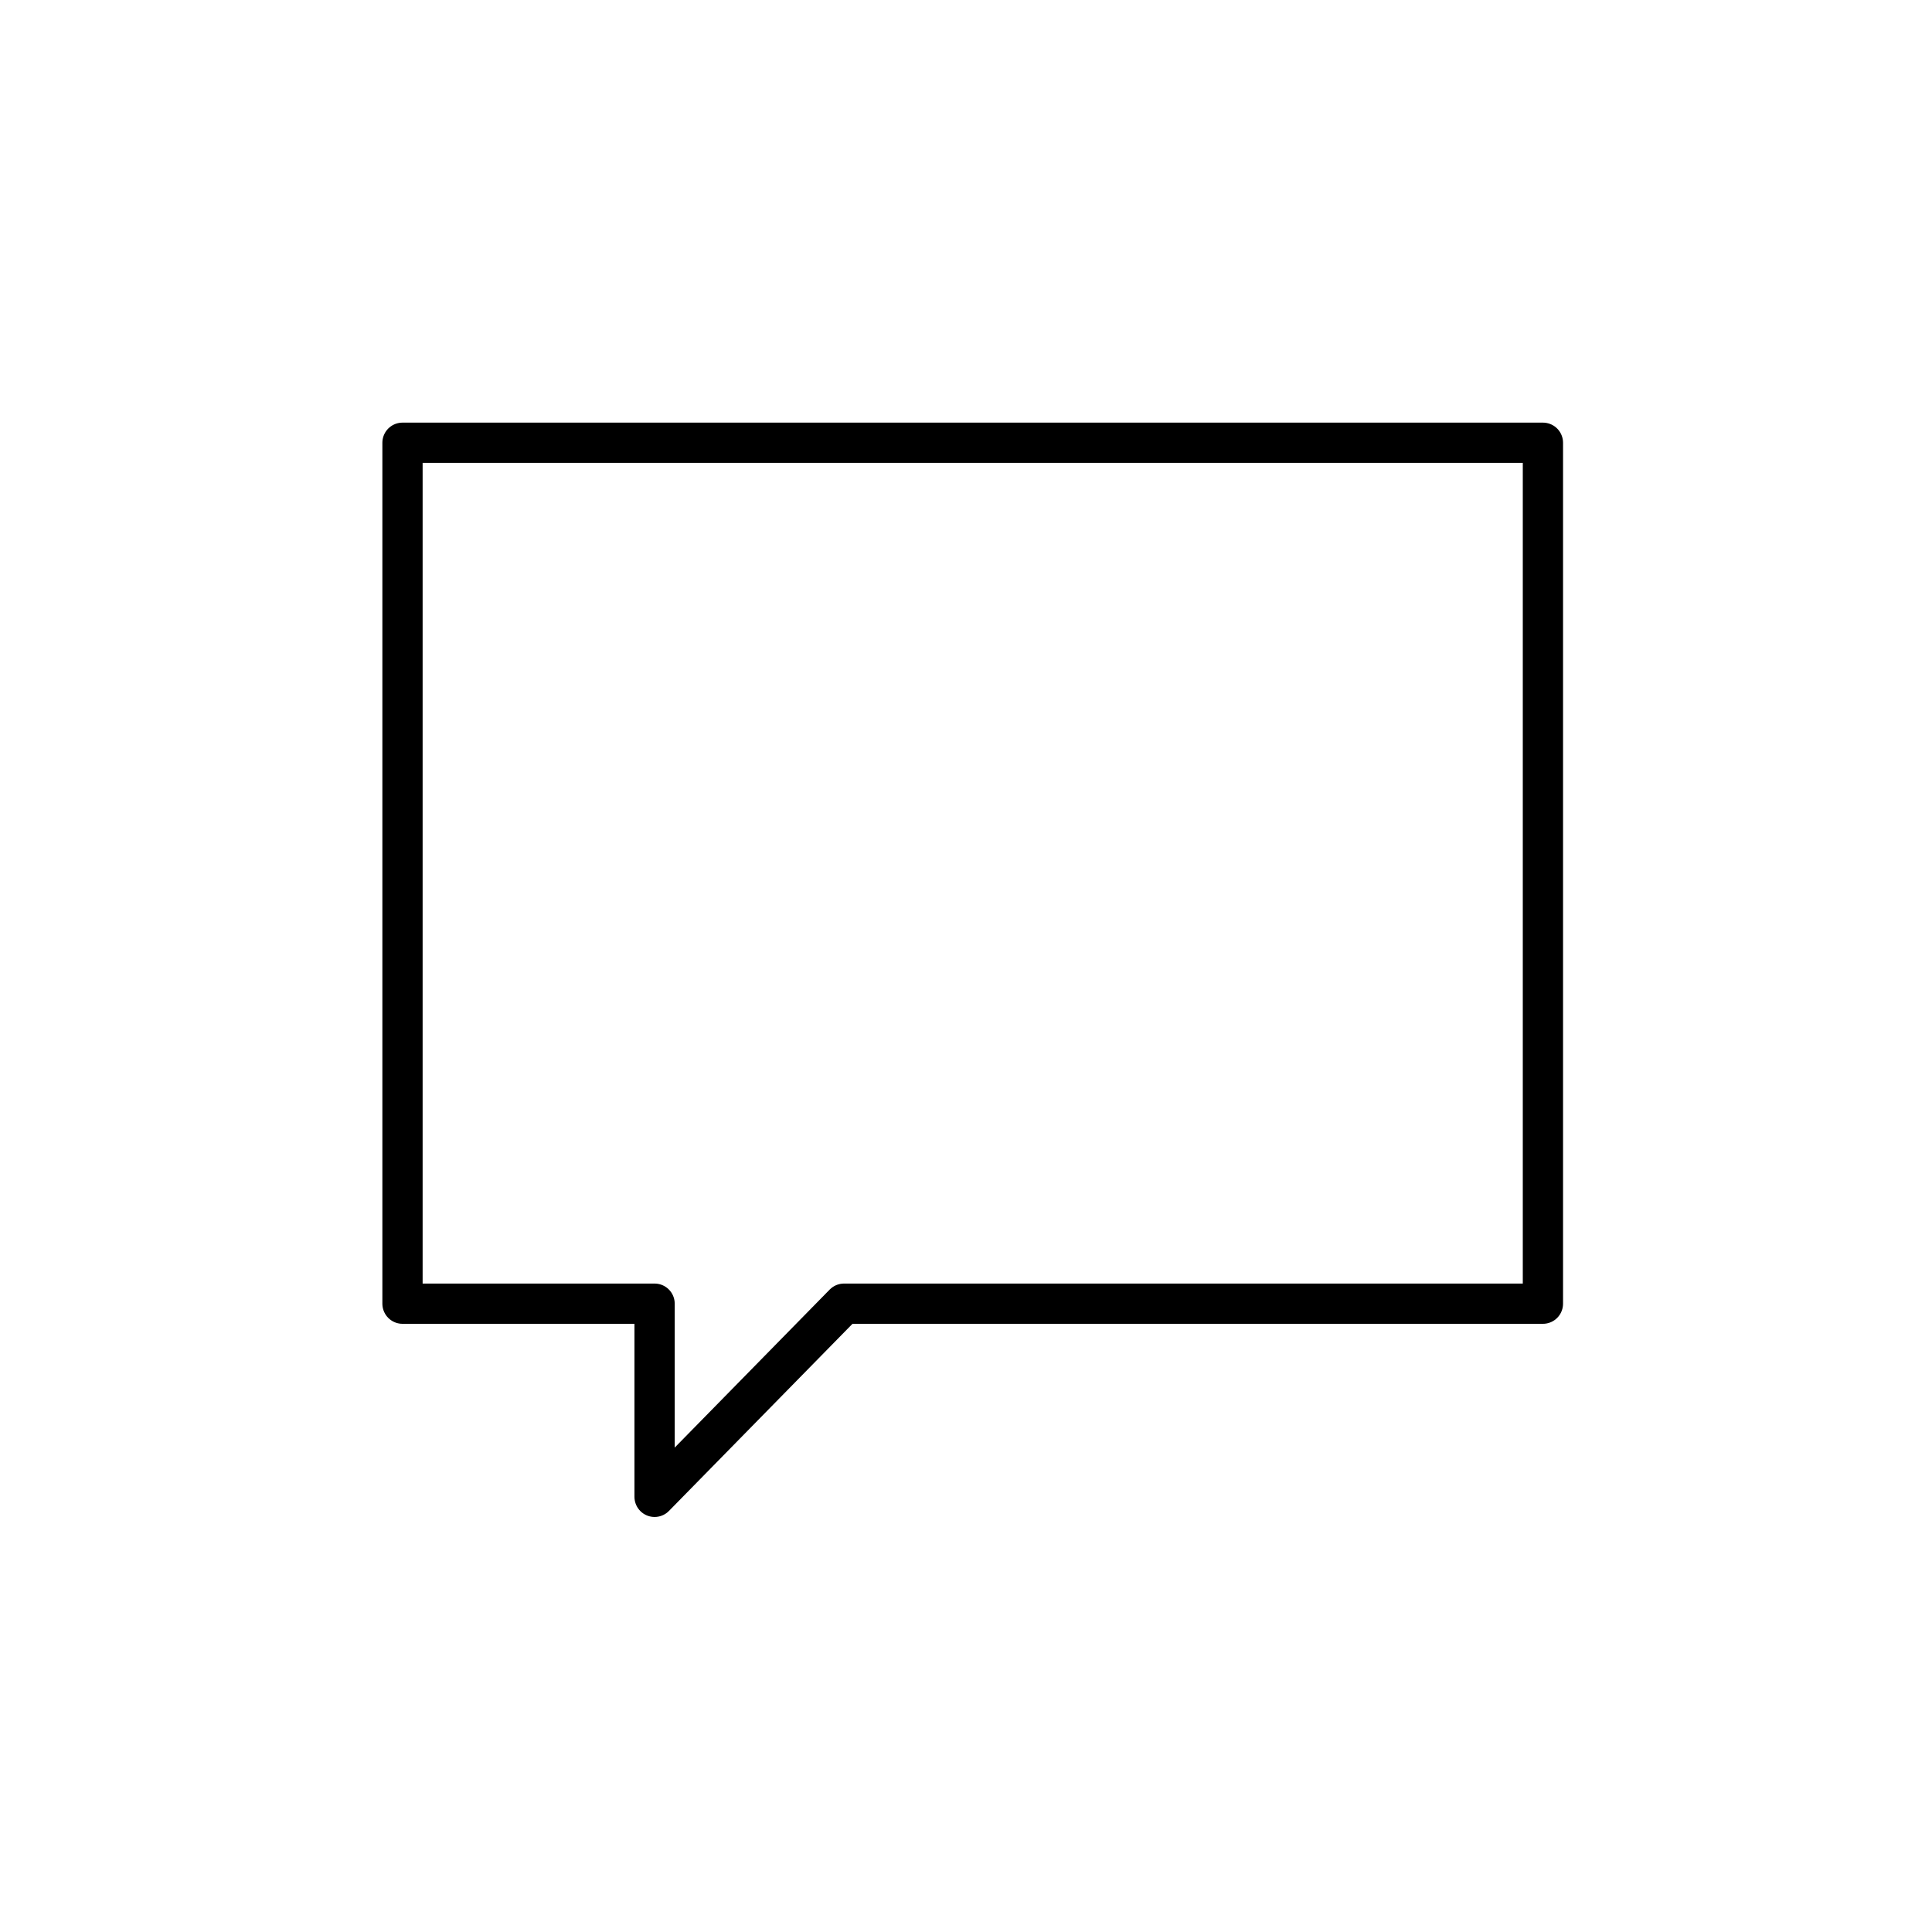 <svg width="144" height="144" viewBox="0 0 144 144" fill="none" xmlns="http://www.w3.org/2000/svg">
<path fill-rule="evenodd" clip-rule="evenodd" d="M30 33H115V97.169H62.91L48.789 111.566V97.169H30V33Z" stroke="black" stroke-width="3" stroke-linecap="round" stroke-linejoin="round"/>
</svg>
